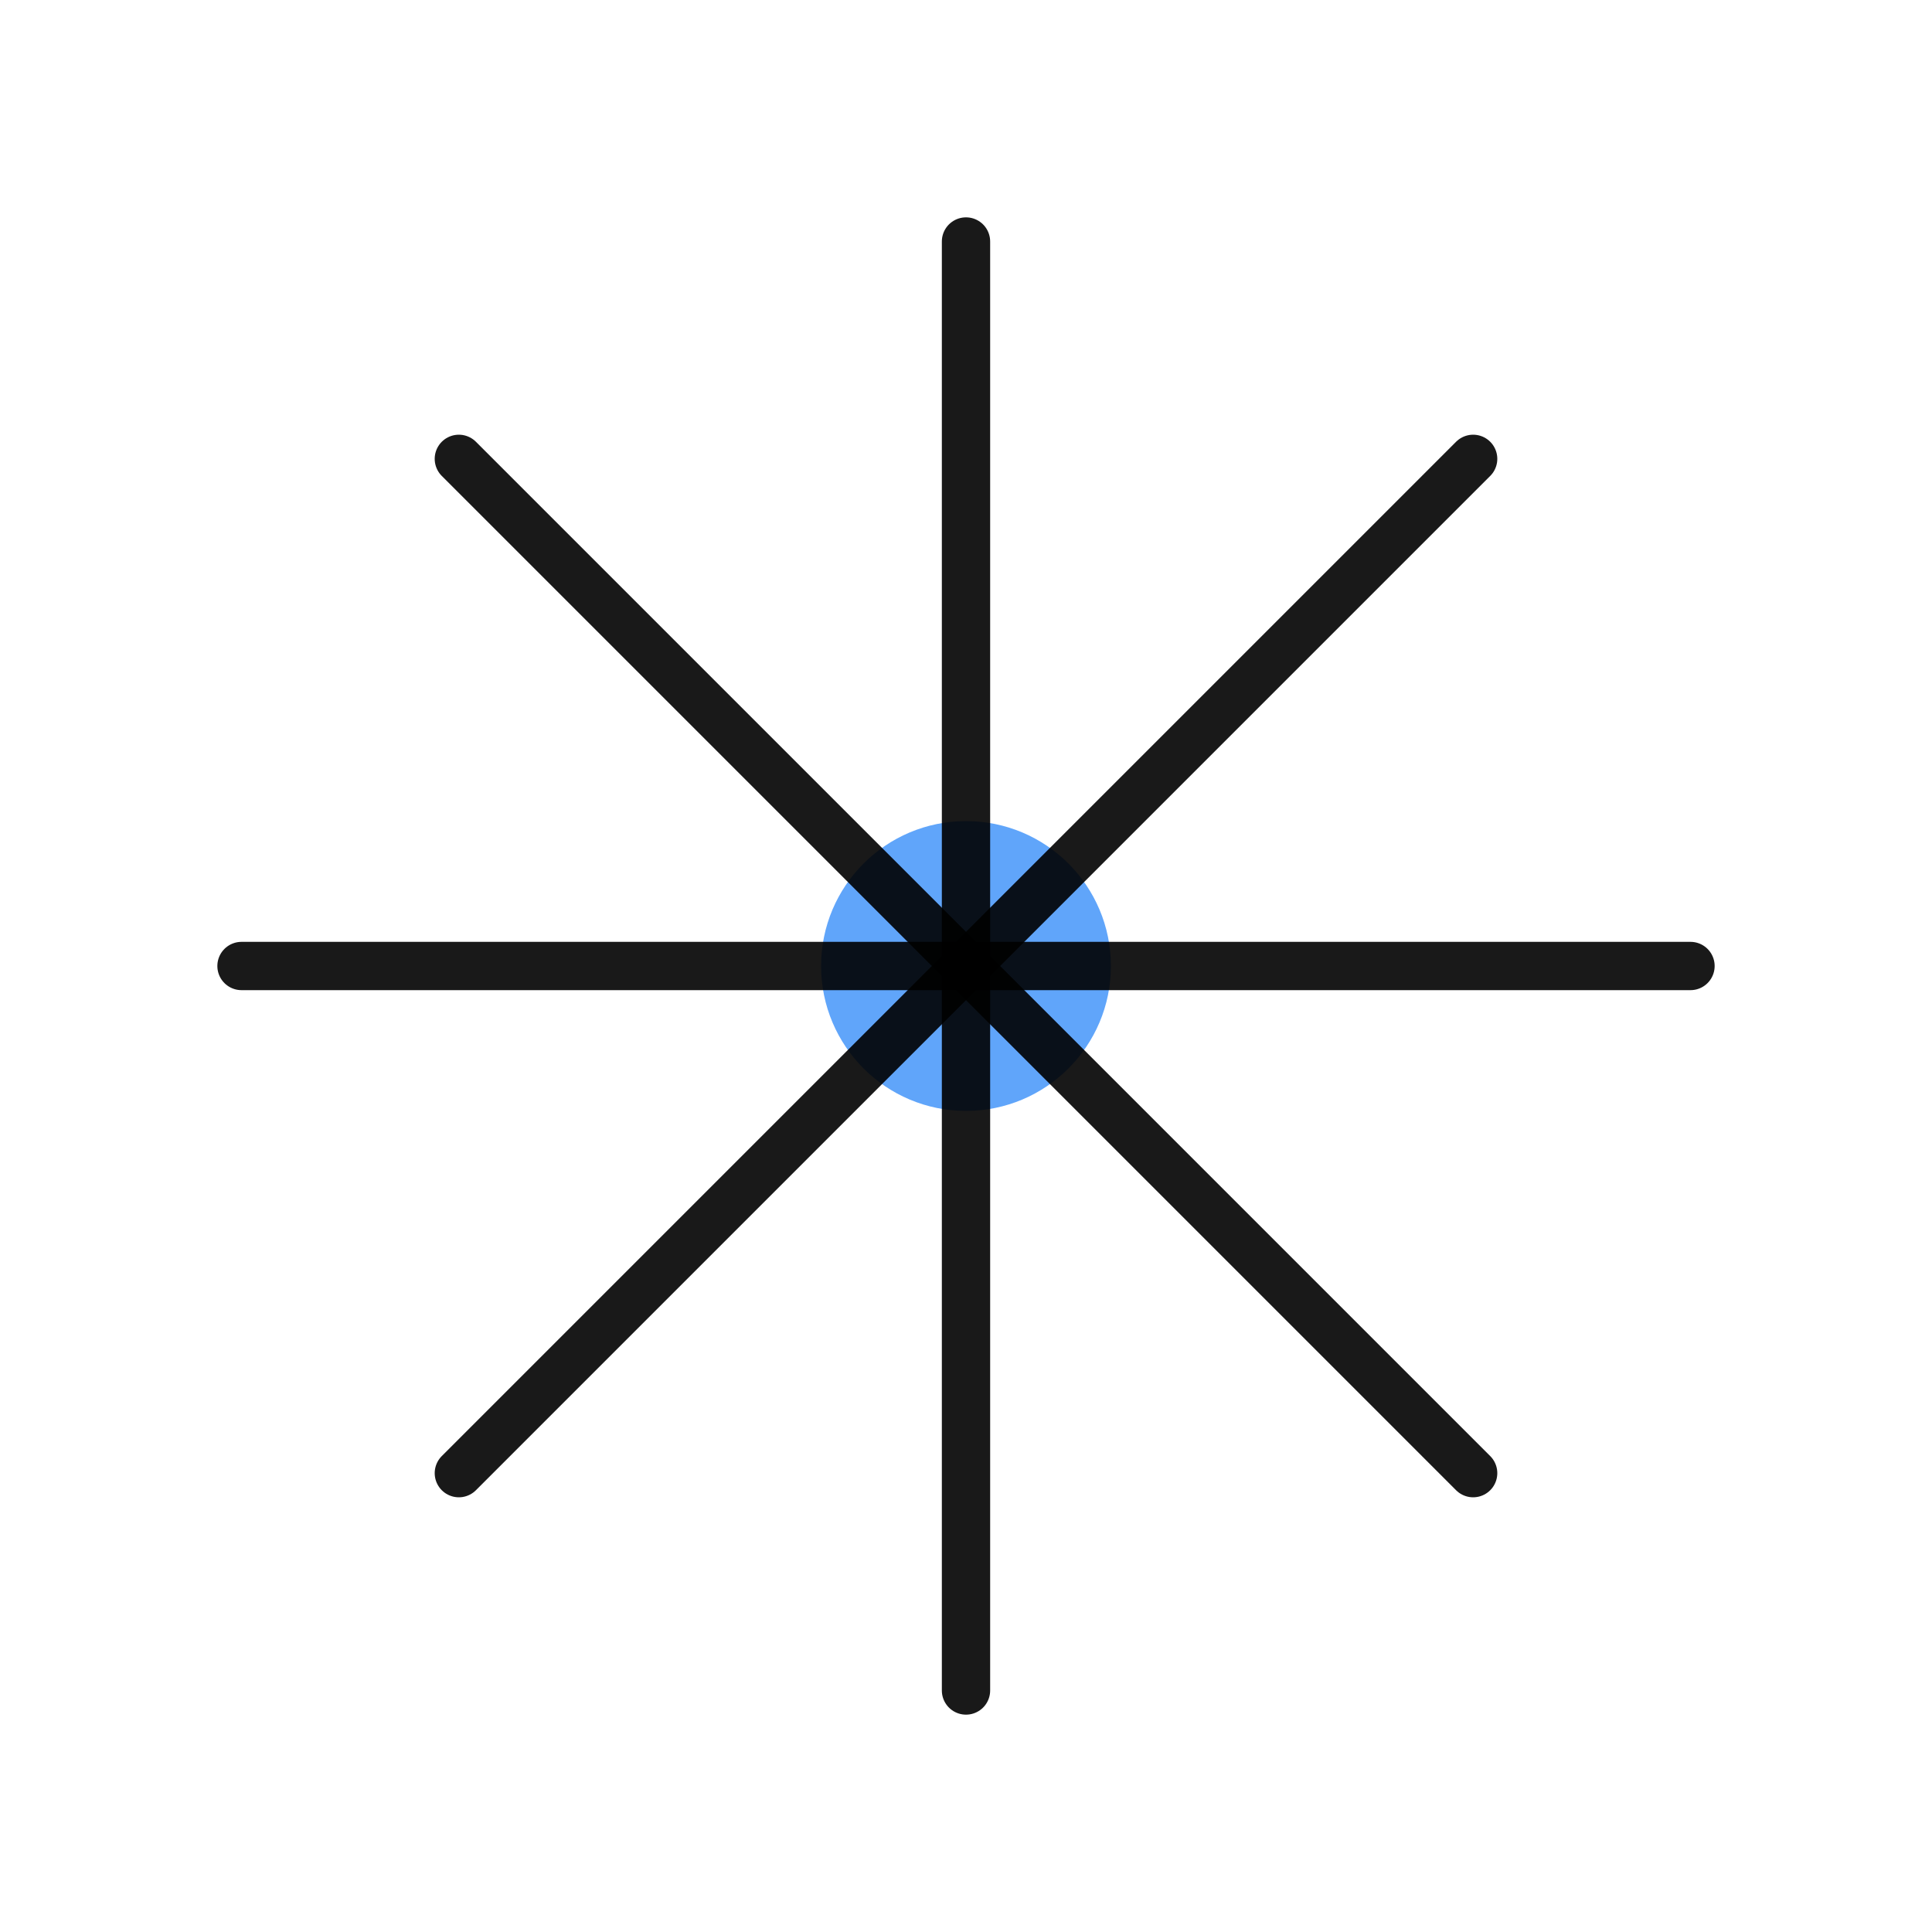 <svg xmlns="http://www.w3.org/2000/svg" width="80" height="80" viewBox="0 0 80 80" aria-hidden="true"><circle cx="40" cy="40" r="6" fill="#60a5fa"></circle><g stroke="black" stroke-width="2" stroke-opacity="0.9" stroke-linecap="round"><line x1="40" y1="40" x2="40" y2="10"></line><line x1="40" y1="40" x2="61" y2="19"></line><line x1="40" y1="40" x2="70" y2="40"></line><line x1="40" y1="40" x2="61" y2="61"></line><line x1="40" y1="40" x2="40" y2="70"></line><line x1="40" y1="40" x2="19" y2="61"></line><line x1="40" y1="40" x2="10" y2="40"></line><line x1="40" y1="40" x2="19" y2="19"></line></g></svg>